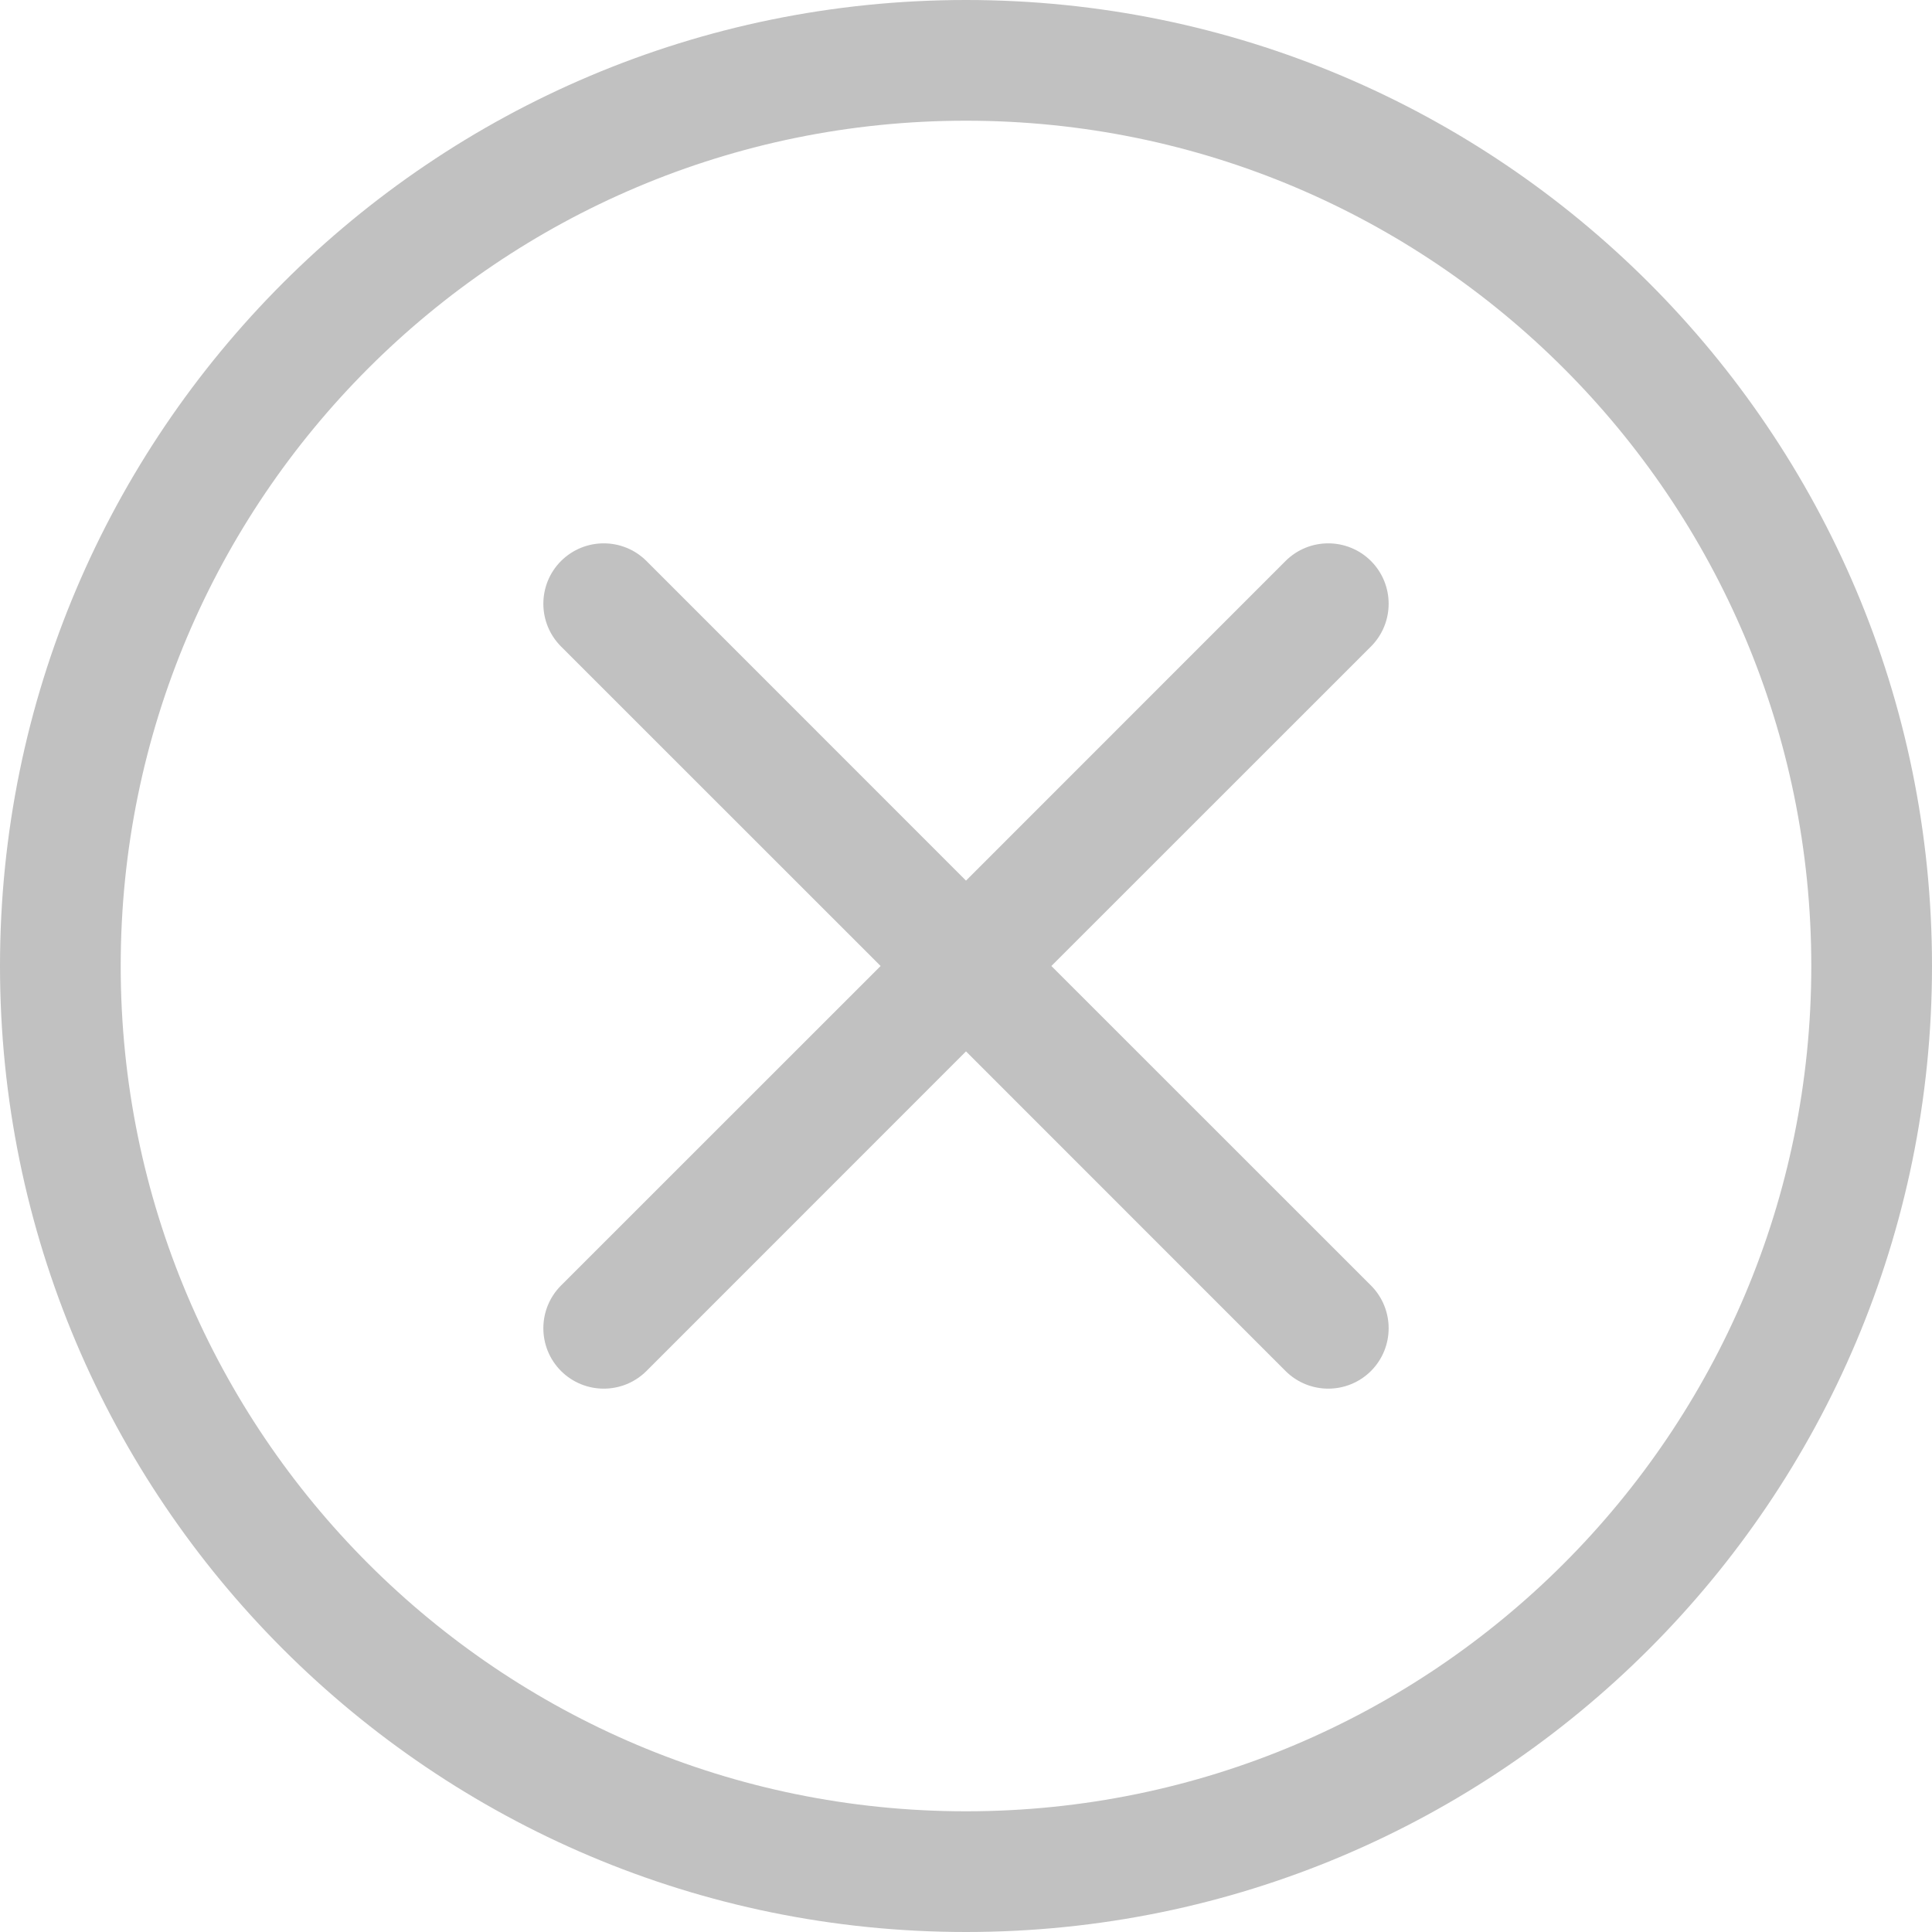 <?xml version="1.0" encoding="UTF-8"?> <svg xmlns="http://www.w3.org/2000/svg" width="21" height="21" viewBox="0 0 21 21" fill="none"><path d="M10.5 19.688C5.426 19.688 1.312 15.574 1.312 10.5C1.312 5.426 5.426 1.312 10.5 1.312C15.574 1.312 19.688 5.426 19.688 10.5C19.688 15.574 15.574 19.688 10.5 19.688ZM10.5 21C16.299 21 21 16.299 21 10.5C21 4.701 16.299 0 10.5 0C4.701 0 0 4.701 0 10.5C0 16.299 4.701 21 10.5 21Z" fill="#C1C1C1"></path><path d="M6.098 6.098C6.355 5.842 6.77 5.842 7.027 6.098L10.5 9.572L13.973 6.098C14.23 5.842 14.645 5.842 14.902 6.098C15.158 6.355 15.158 6.77 14.902 7.027L11.428 10.5L14.902 13.973C15.158 14.23 15.158 14.645 14.902 14.902C14.645 15.158 14.23 15.158 13.973 14.902L10.5 11.428L7.027 14.902C6.77 15.158 6.355 15.158 6.098 14.902C5.842 14.645 5.842 14.23 6.098 13.973L9.572 10.5L6.098 7.027C5.842 6.77 5.842 6.355 6.098 6.098Z" fill="#C1C1C1"></path></svg> 